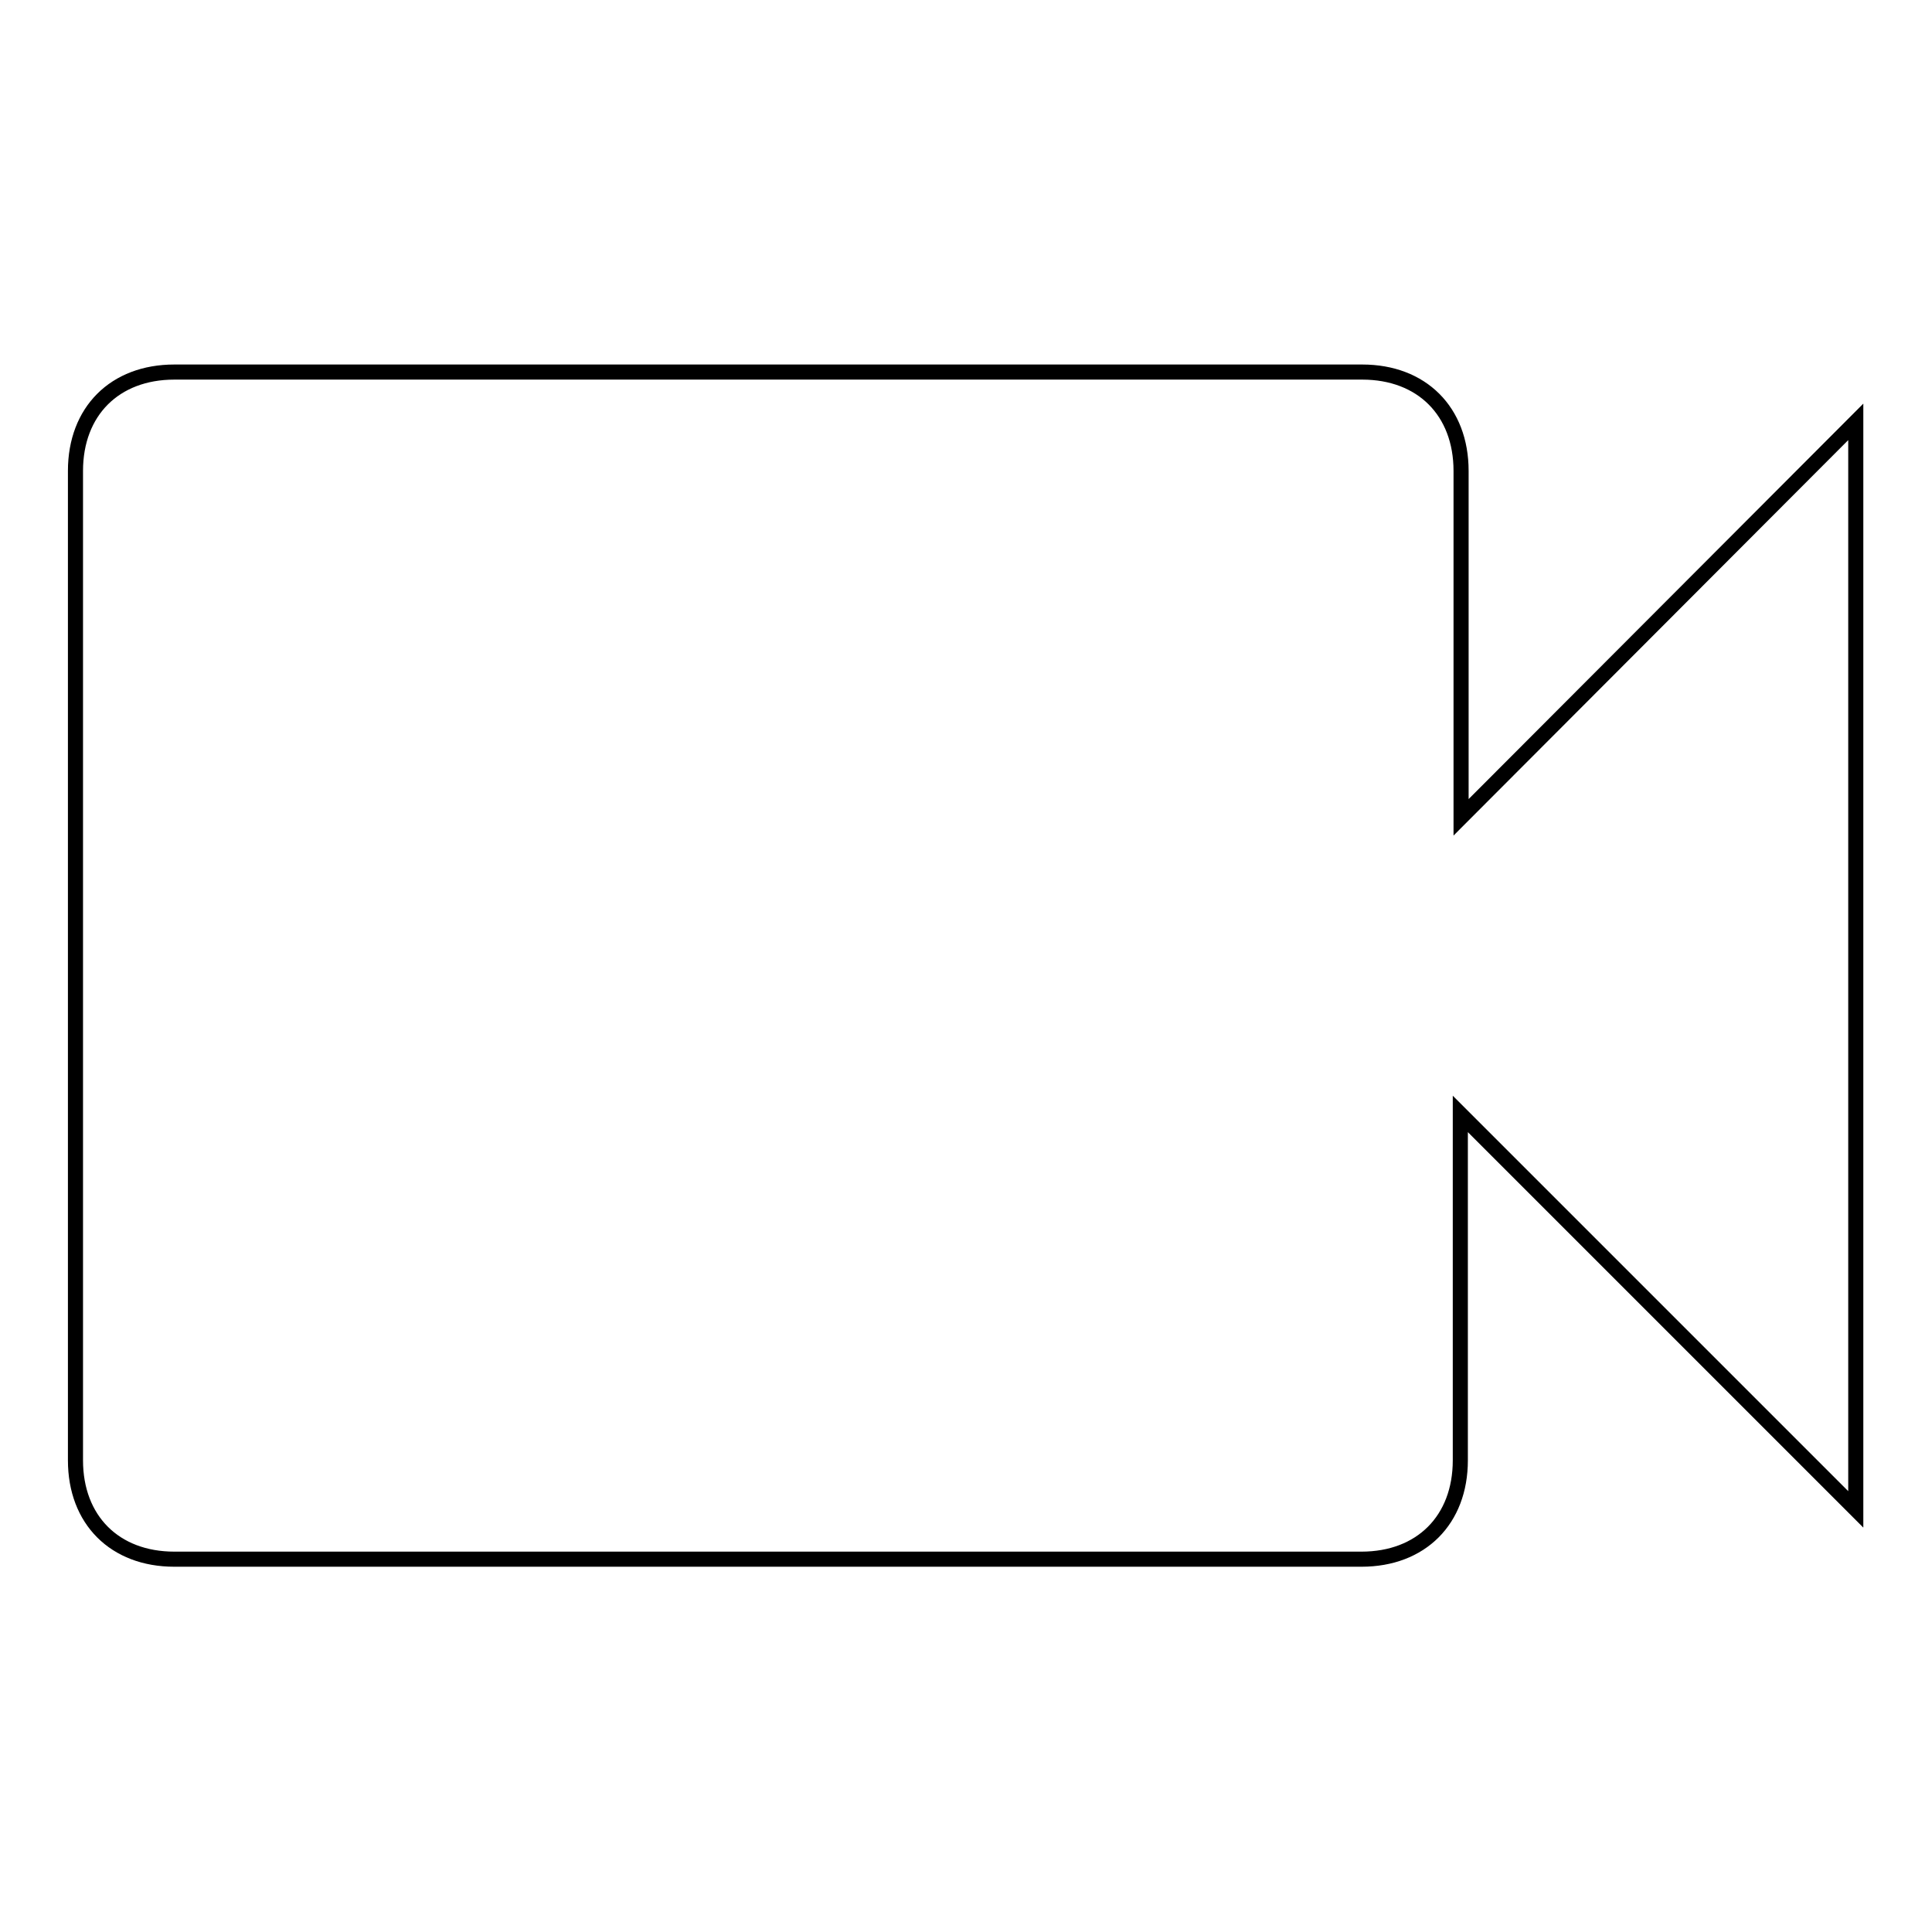 <?xml version="1.0" encoding="utf-8"?>
<!-- Svg Vector Icons : http://www.onlinewebfonts.com/icon -->
<!DOCTYPE svg PUBLIC "-//W3C//DTD SVG 1.1//EN" "http://www.w3.org/Graphics/SVG/1.1/DTD/svg11.dtd">
<svg version="1.1" xmlns="http://www.w3.org/2000/svg" xmlns:xlink="http://www.w3.org/1999/xlink" x="0px" y="0px" viewBox="0 0 256 256" enable-background="new 0 0 256 256" xml:space="preserve">
<g> <path stroke-width="2" fill-opacity="0" stroke="#000000"  d="M193.6,108.3V62.4c0-7.9-5.2-13.1-13.1-13.1H23.1c-7.9,0-13.1,5.2-13.1,13.1v131.1 c0,7.9,5.2,13.1,13.1,13.1h157.3c7.9,0,13.1-5.2,13.1-13.1v-45.9l52.4,52.4V55.9L193.6,108.3L193.6,108.3z"/></g>
</svg>